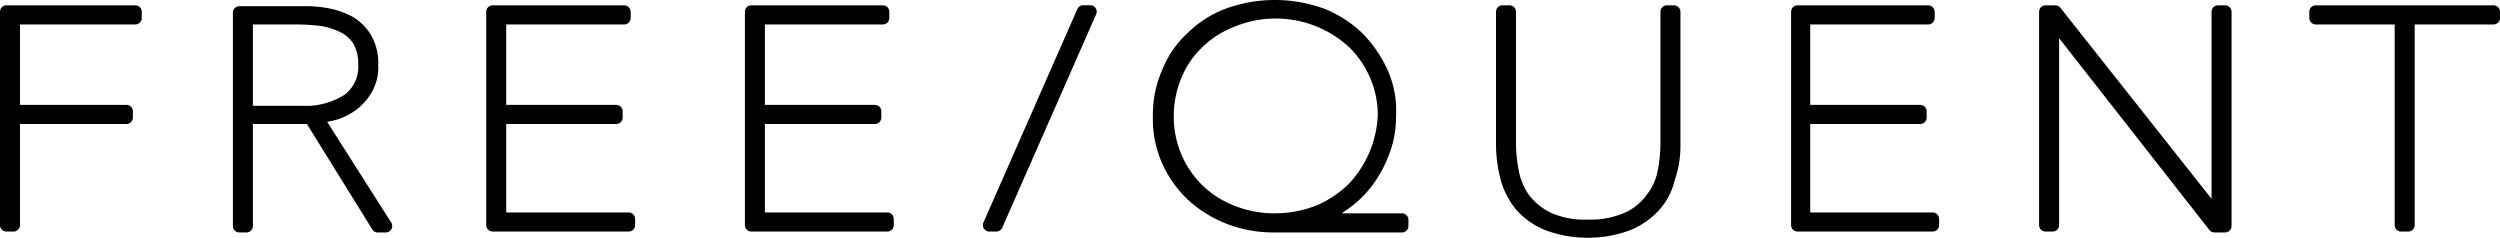 <svg id="Layer_1" data-name="Layer 1" xmlns="http://www.w3.org/2000/svg" viewBox="0 0 281.25 26.75"><title>NY_tykkere</title><path d="M37.582,14.155c.126-.024.251-.05.376-.077A7.085,7.085,0,0,0,40.622,12.96,6.339,6.339,0,0,0,42.49,10.991,5.482,5.482,0,0,0,43.325,7.77a6.249,6.249,0,0,0-.811-3.384A5.899,5.899,0,0,0,40.46,2.341a9.45,9.45,0,0,0-2.818-.982A14.339,14.339,0,0,0,34.7,1.145h-7a.726.726,0,0,0-.725.725v24a.726.726,0,0,0,.725.725h.8a.726.726,0,0,0,.725-.725V14.395H35.2c.032,0,.065-.001.099-.002L42.66,26.258a.722.722,0,0,0,.616.342h.9a.724.724,0,0,0,.612-1.113ZM41.075,7.67a3.967,3.967,0,0,1-1.51,3.42A8.165,8.165,0,0,1,34.7,12.345H29.225V3.195H34.3a24.169,24.169,0,0,1,2.643.183A7.873,7.873,0,0,1,39.141,4.1a3.626,3.626,0,0,1,1.43,1.33A4.56,4.56,0,0,1,41.075,7.67Z" transform="translate(-0.775 -0.445)"/><path d="M100.6,24.346H86.825V14.395H99.2a.726.726,0,0,0,.725-.725v-.7a.726.726,0,0,0-.725-.725H86.825v-9.05H100.1a.726.726,0,0,0,.725-.725v-.7a.726.726,0,0,0-.725-.725H85.3a.726.726,0,0,0-.725.725v24a.726.726,0,0,0,.725.725h15.3a.726.726,0,0,0,.725-.725V25.07A.726.726,0,0,0,100.6,24.346Z" transform="translate(-0.775 -0.445)"/><path d="M71.5,24.346H57.725V14.395H70.1a.726.726,0,0,0,.725-.725v-.7a.726.726,0,0,0-.725-.725H57.725v-9.05H71a.726.726,0,0,0,.725-.725v-.7A.726.726,0,0,0,71,1.045H56.2a.726.726,0,0,0-.725.725v24a.726.726,0,0,0,.725.725H71.5a.726.726,0,0,0,.725-.725V25.07A.726.726,0,0,0,71.5,24.346Z" transform="translate(-0.775 -0.445)"/><path d="M281.3,1.045h-20a.726.726,0,0,0-.725.725v.7a.726.726,0,0,0,.725.725h8.876V25.77a.726.726,0,0,0,.725.725h.8a.726.726,0,0,0,.725-.725V3.195H281.3a.726.726,0,0,0,.725-.725v-.7A.726.726,0,0,0,281.3,1.045Z" transform="translate(-0.775 -0.445)"/><path d="M16,1.045H1.5A.726.726,0,0,0,.775,1.77v24a.726.726,0,0,0,.725.725h.8a.726.726,0,0,0,.725-.725V14.395H15a.726.726,0,0,0,.725-.725v-.7A.726.726,0,0,0,15,12.245H3.025v-9.05H16a.726.726,0,0,0,.725-.725v-.7A.726.726,0,0,0,16,1.045Z" transform="translate(-0.775 -0.445)"/><path d="M158.5,24.445h-6.788q.189-.126.378-.264a12.292,12.292,0,0,0,2.977-2.759,13.764,13.764,0,0,0,2.012-3.692,11.311,11.311,0,0,0,.745-4.12,11.28,11.28,0,0,0-.966-5.347A14.427,14.427,0,0,0,153.99,4.136a13.098,13.098,0,0,0-4.335-2.745,16.197,16.197,0,0,0-10.91,0A12.226,12.226,0,0,0,134.41,4.136a11.218,11.218,0,0,0-2.867,4.127,12.487,12.487,0,0,0-1.068,5.307,12.144,12.144,0,0,0,1.068,5.307,12.803,12.803,0,0,0,2.967,4.127,13.914,13.914,0,0,0,4.335,2.646,14.528,14.528,0,0,0,5.254.945h14.4a.726.726,0,0,0,.725-.725v-.7A.726.726,0,0,0,158.5,24.445Zm-3.666-6.86a12.364,12.364,0,0,1-2.247,3.473,11.943,11.943,0,0,1-3.557,2.438,12.708,12.708,0,0,1-4.731.949,12.223,12.223,0,0,1-4.631-.85,10.585,10.585,0,0,1-3.656-2.339,10.753,10.753,0,0,1-3.188-7.686,11.041,11.041,0,0,1,.841-4.314,9.755,9.755,0,0,1,2.346-3.473,10.62,10.62,0,0,1,3.656-2.339,12.182,12.182,0,0,1,12.919,2.339,10.721,10.721,0,0,1,2.346,3.474,10.562,10.562,0,0,1,.843,4.169A12.19,12.19,0,0,1,154.834,17.585Z" transform="translate(-0.775 -0.445)"/><path d="M189.1,1.045h-.8a.726.726,0,0,0-.725.725v14.8a16.191,16.191,0,0,1-.289,2.97,6.11,6.11,0,0,1-1.189,2.728,6.132,6.132,0,0,1-2.421,2.054,9.484,9.484,0,0,1-4.275.824,9.207,9.207,0,0,1-4.276-.825,6.819,6.819,0,0,1-2.421-2.053,7.191,7.191,0,0,1-1.089-2.728,16.209,16.209,0,0,1-.29-2.87V1.77a.726.726,0,0,0-.725-.725h-.8a.726.726,0,0,0-.725.725v14.9a15.883,15.883,0,0,0,.52,3.976,9.037,9.037,0,0,0,1.763,3.406,8.873,8.873,0,0,0,3.263,2.287,13.778,13.778,0,0,0,9.559,0,8.886,8.886,0,0,0,3.263-2.287,7.58,7.58,0,0,0,1.739-3.334,11.699,11.699,0,0,0,.643-3.948v-15A.726.726,0,0,0,189.1,1.045Z" transform="translate(-0.775 -0.445)"/><path d="M218.2,24.346H204.425V14.395H216.8a.726.726,0,0,0,.725-.725v-.7a.726.726,0,0,0-.725-.725h-12.375v-9.05H217.7a.726.726,0,0,0,.725-.725v-.7a.726.726,0,0,0-.725-.725H203a.726.726,0,0,0-.725.725v24a.726.726,0,0,0,.725.725h15.2a.726.726,0,0,0,.725-.725V25.07A.726.726,0,0,0,218.2,24.346Z" transform="translate(-0.775 -0.445)"/><path d="M123.429,1.034h-.788a.724.724,0,0,0-.664.433l-10.564,24.01a.725.725,0,0,0,.663,1.018h.788a.725.725,0,0,0,.663-.433l10.565-24.01a.725.725,0,0,0-.664-1.018Z" transform="translate(-0.775 -0.445)"/><path d="M251.1,1.045h-.8a.726.726,0,0,0-.725.725V22.811L232.568,1.32A.719.719,0,0,0,232,1.045h-1.1a.726.726,0,0,0-.725.725v24a.726.726,0,0,0,.725.725h.8a.726.726,0,0,0,.725-.725V4.744l16.904,21.573a.722.722,0,0,0,.571.278H251.1a.726.726,0,0,0,.725-.725V1.77A.726.726,0,0,0,251.1,1.045Z" transform="translate(-0.775 -0.445)"/></svg>